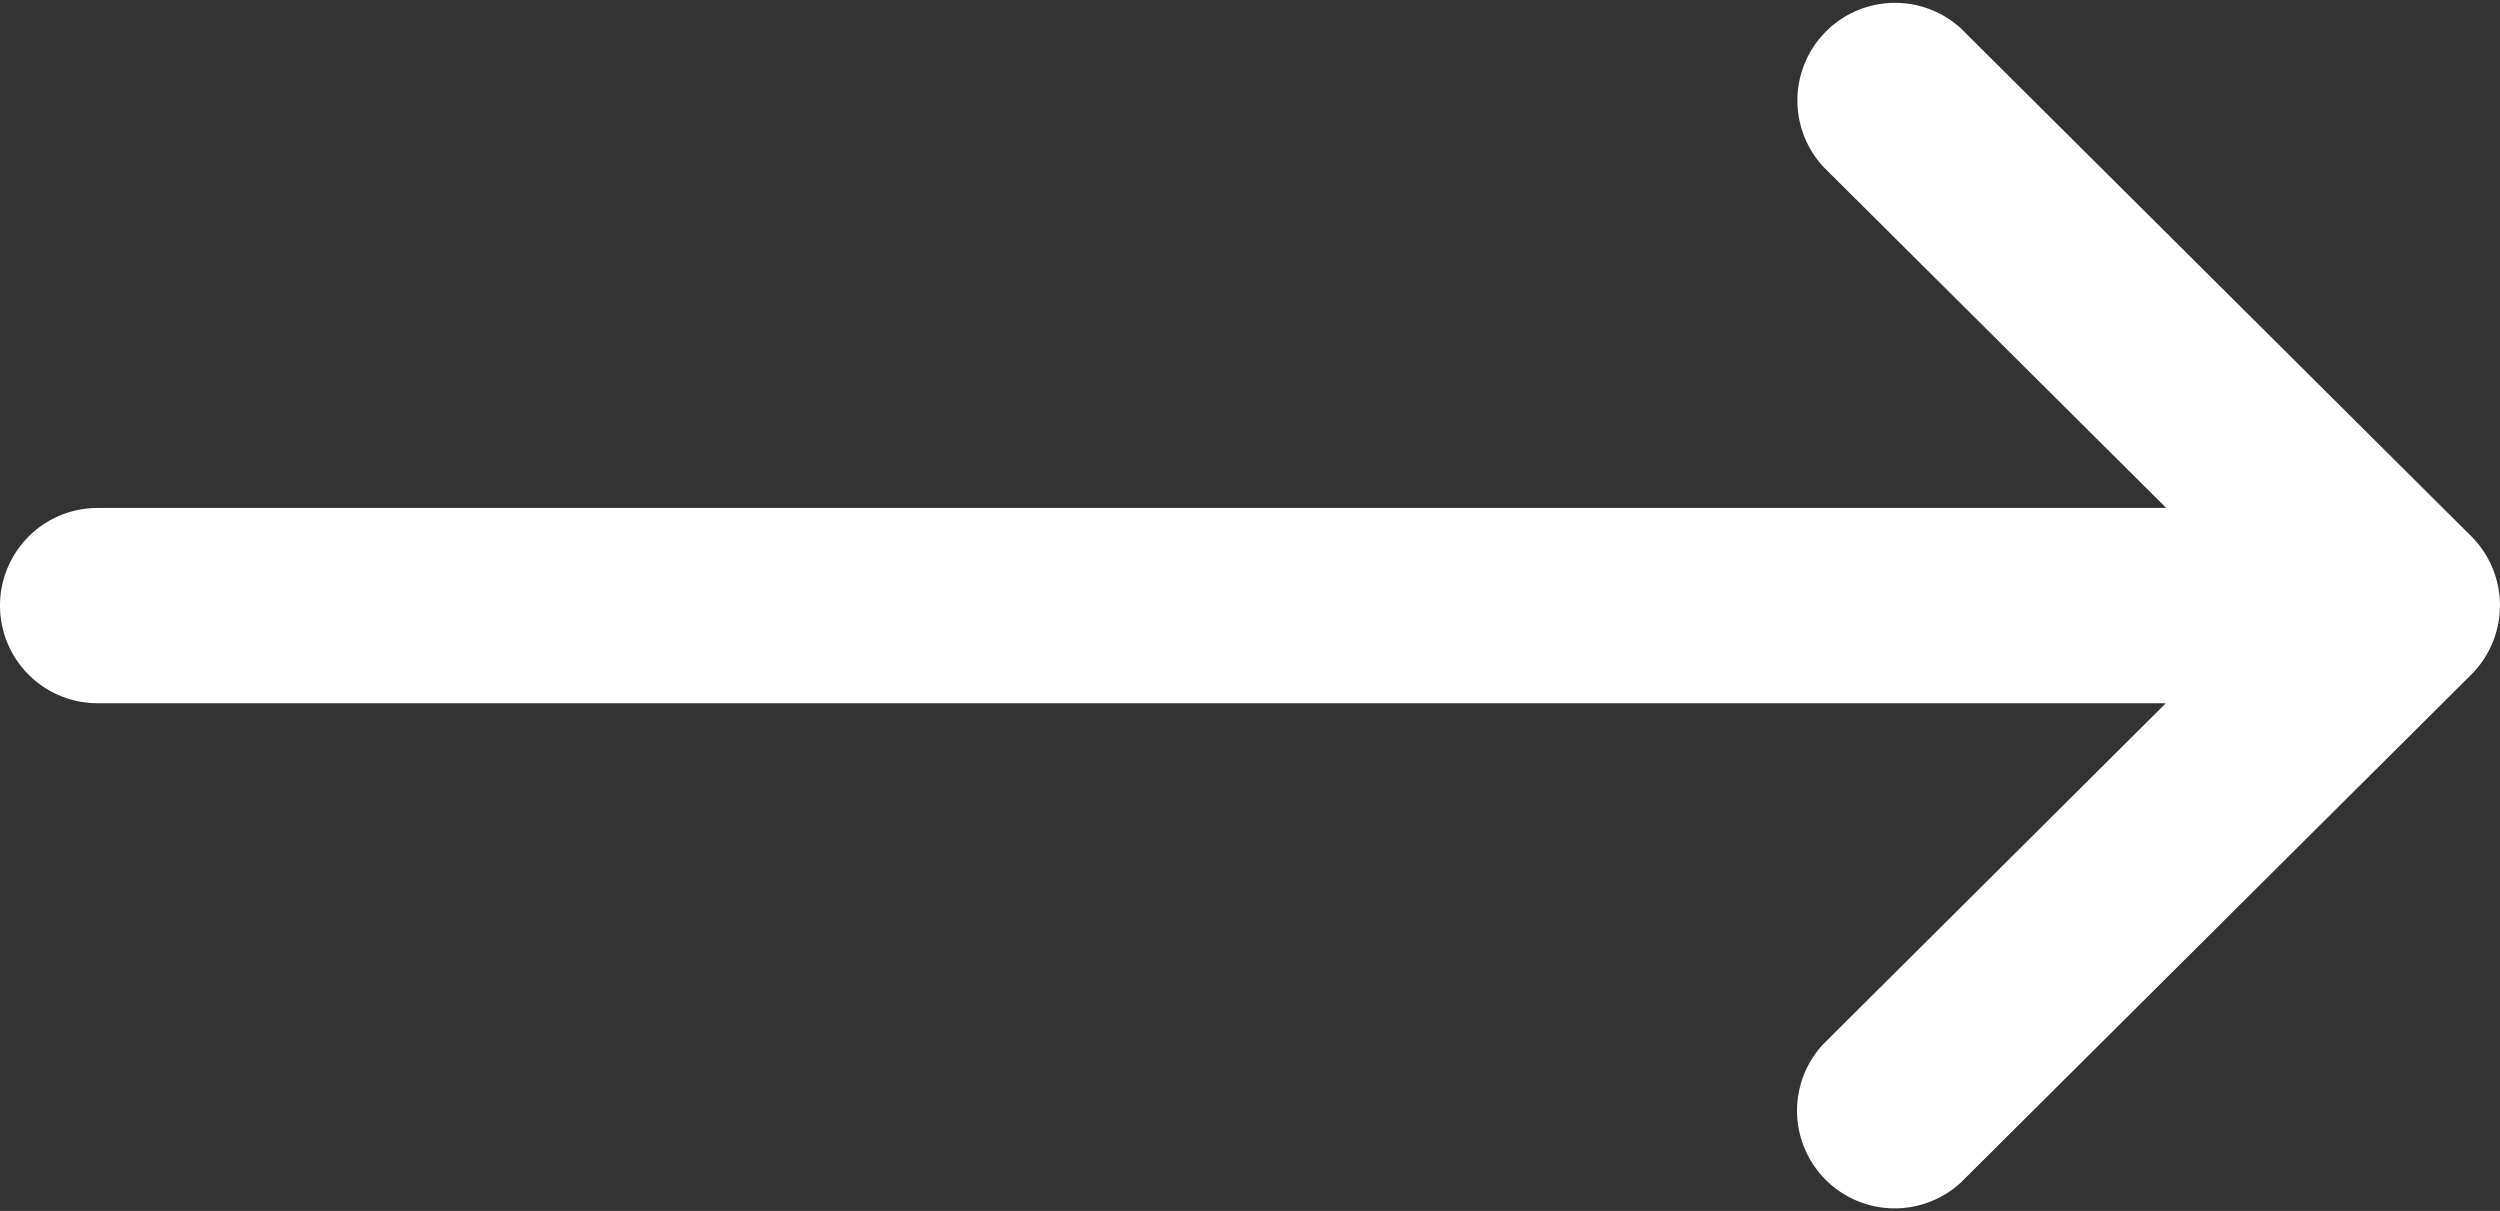 <svg id="arrow" xmlns="http://www.w3.org/2000/svg" width="27.266" height="13.207" viewBox="0 0 27.266 13.207">
  <rect x="0" y="0" width="27.266" height="13.207" fill="#333333" stroke="none"/>
  <g id="Group_1" data-name="Group 1">
    <path id="Path_1" data-name="Path 1" d="M26.954,137.85h0l-5.565-5.538a1.065,1.065,0,0,0-1.5,1.51l3.737,3.718H1.065a1.065,1.065,0,1,0,0,2.13H23.621l-3.736,3.718a1.065,1.065,0,0,0,1.5,1.51l5.565-5.538h0A1.066,1.066,0,0,0,26.954,137.85Z" transform="translate(0 -132)" fill="#fff"/>
  </g>
</svg>
